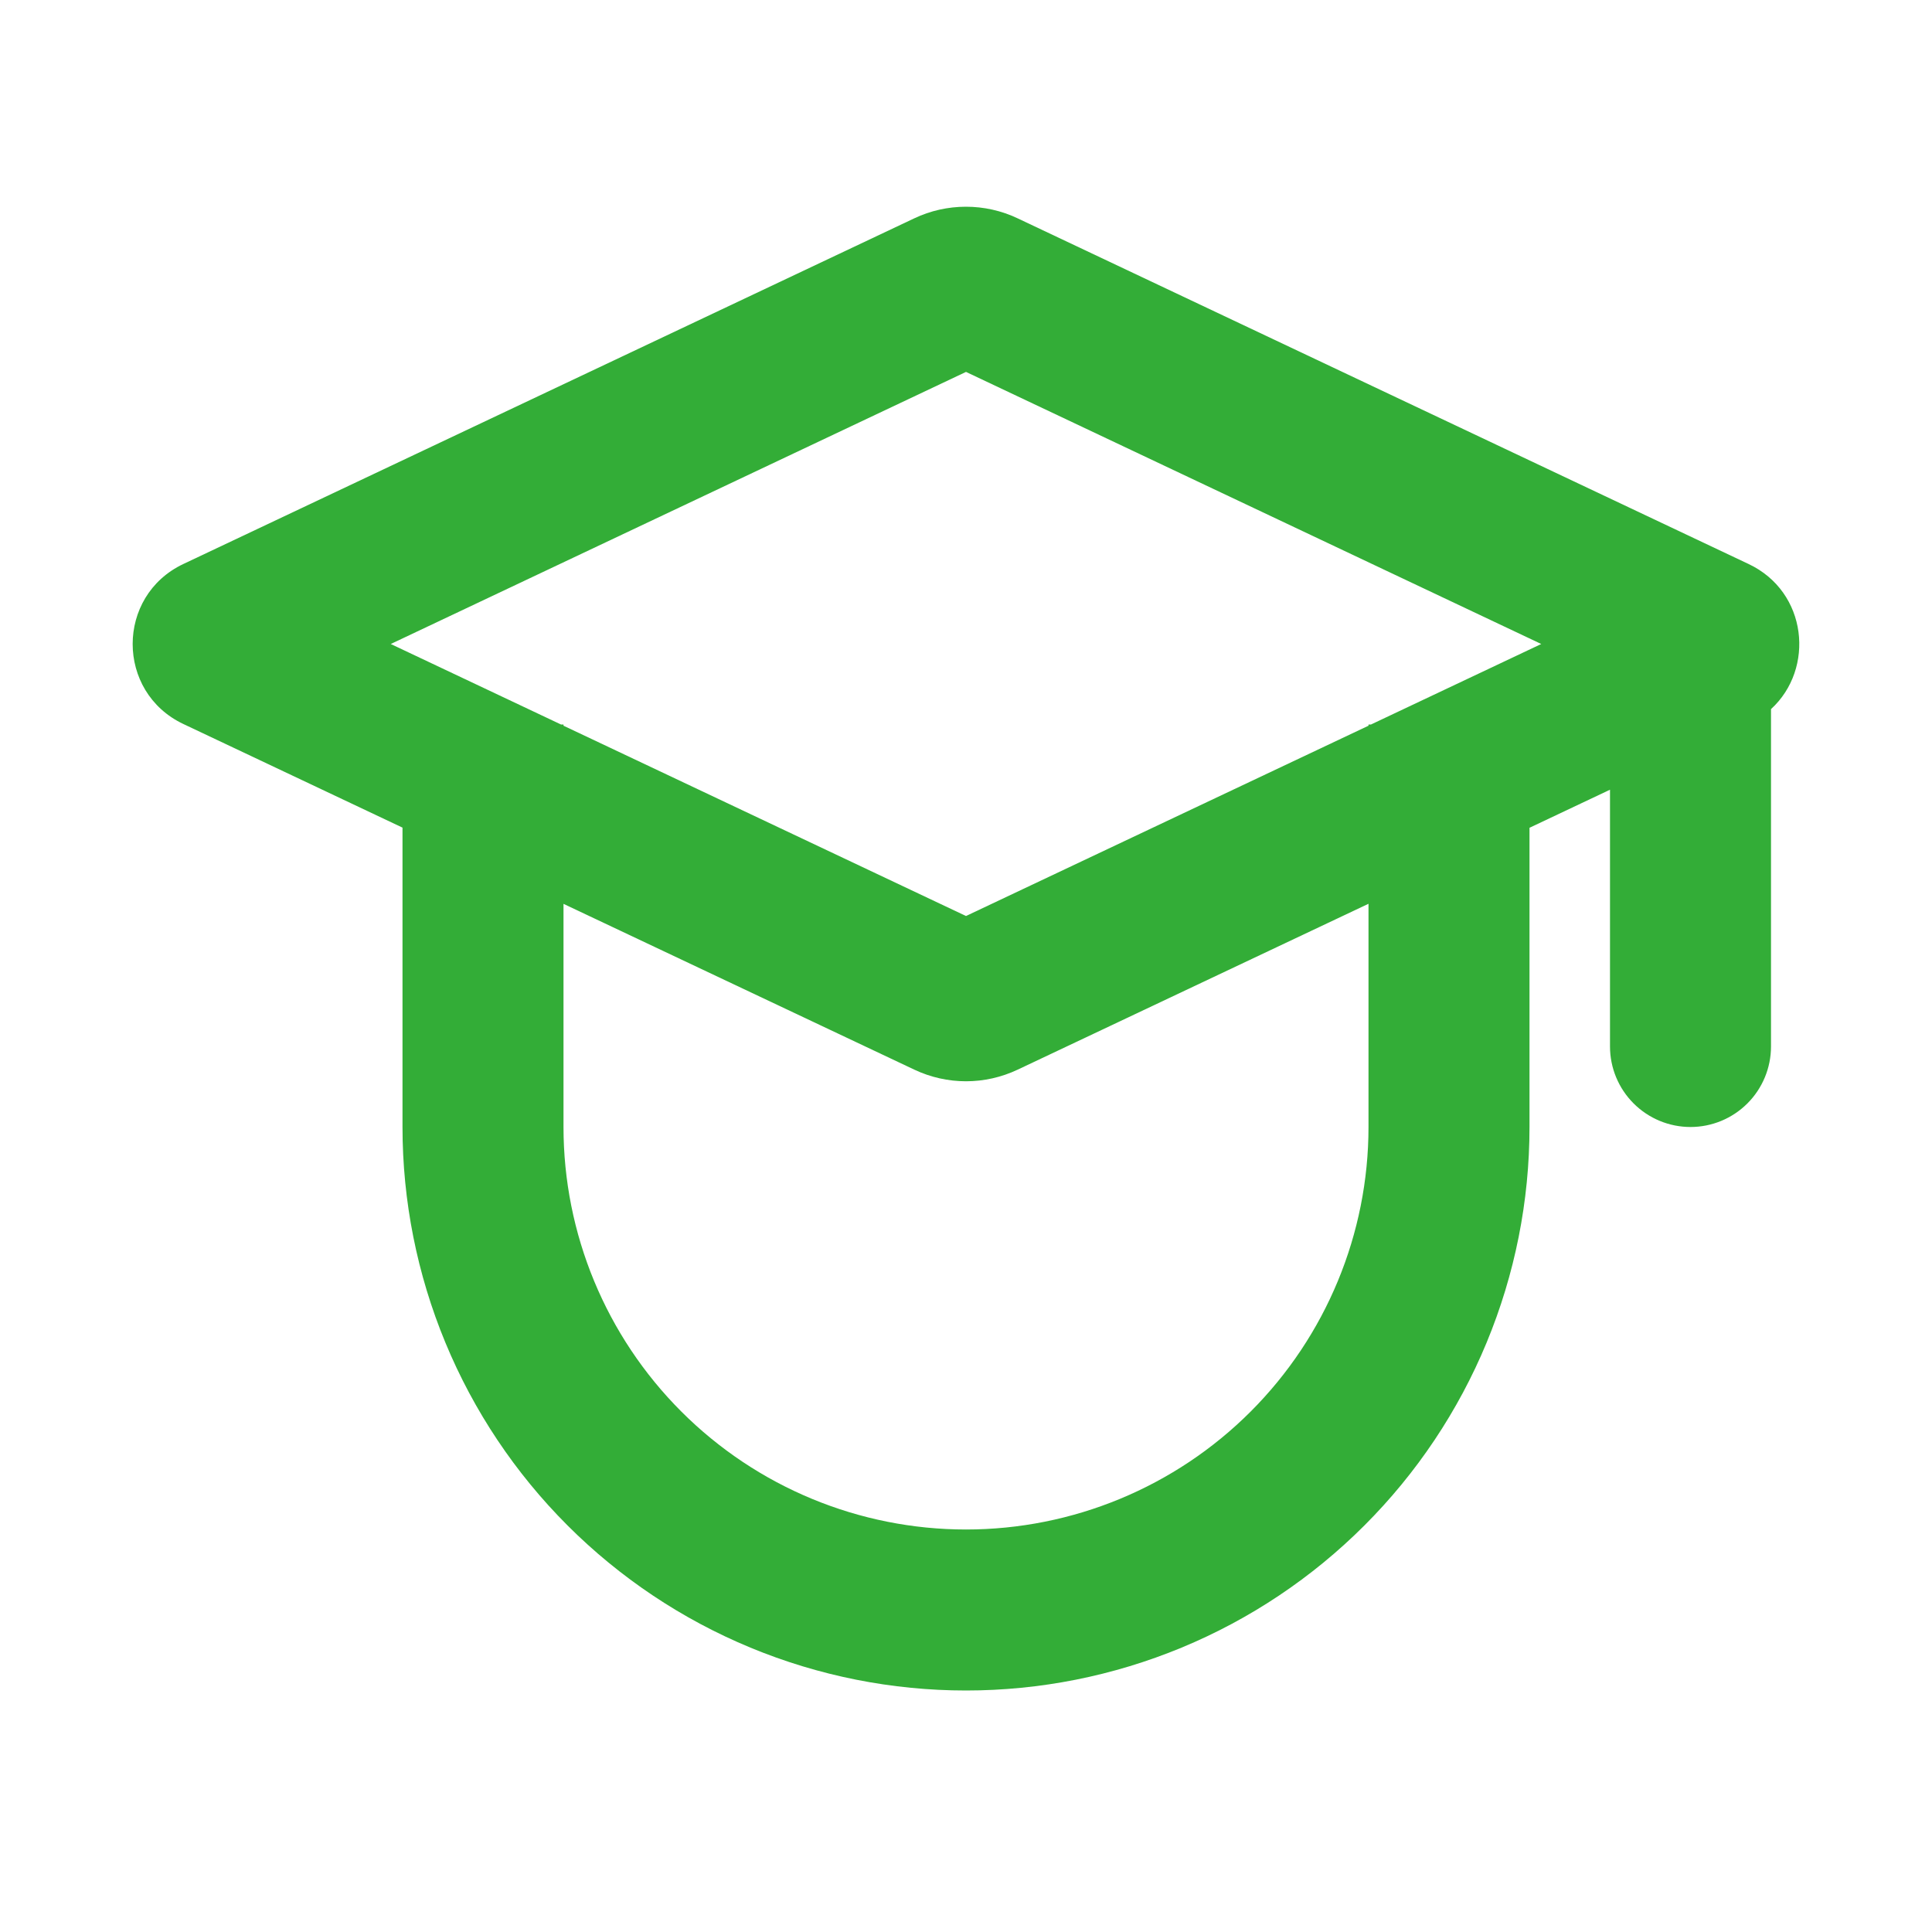 <svg width="48" height="48" viewBox="0 0 48 48" fill="none" xmlns="http://www.w3.org/2000/svg">
<g clip-path="url(#clip0_207_26909)">
<path fill-rule="evenodd" clip-rule="evenodd" d="M4.556 17.988C2.876 17.194 2.876 14.806 4.556 14.012L22.716 5.424C23.117 5.234 23.555 5.136 23.999 5.136C24.443 5.136 24.881 5.234 25.282 5.424L43.442 14.012C44.91 14.704 45.096 16.616 44 17.618V26C44 26.53 43.789 27.039 43.414 27.414C43.039 27.789 42.53 28 42 28C41.469 28 40.961 27.789 40.586 27.414C40.211 27.039 40 26.53 40 26V19.62L38 20.566V28C38 29.838 37.638 31.659 36.934 33.358C36.231 35.056 35.199 36.599 33.899 37.899C32.599 39.199 31.056 40.231 29.358 40.934C27.659 41.638 25.838 42 24 42C22.161 42 20.341 41.638 18.642 40.934C16.944 40.231 15.4 39.199 14.1 37.899C12.8 36.599 11.769 35.056 11.066 33.358C10.362 31.659 10 29.838 10 28V20.562L4.556 17.988ZM34 18H34.062L38.292 16L24 9.24L9.708 16L13.938 18H14V18.03L24 22.758L34 18.03V18ZM22.718 26.576L14 22.456V28C14 30.652 15.053 33.196 16.929 35.071C18.804 36.946 21.348 38 24 38C26.652 38 29.196 36.946 31.071 35.071C32.946 33.196 34 30.652 34 28V22.454L25.282 26.576C24.881 26.765 24.443 26.864 24 26.864C23.557 26.864 23.119 26.765 22.718 26.576Z" fill="#33AD37"/>
</g>
<defs>
<clipPath id="clip0_207_26909">
<rect width="48" height="48" fill="white"/>
</clipPath>
</defs>
</svg>

